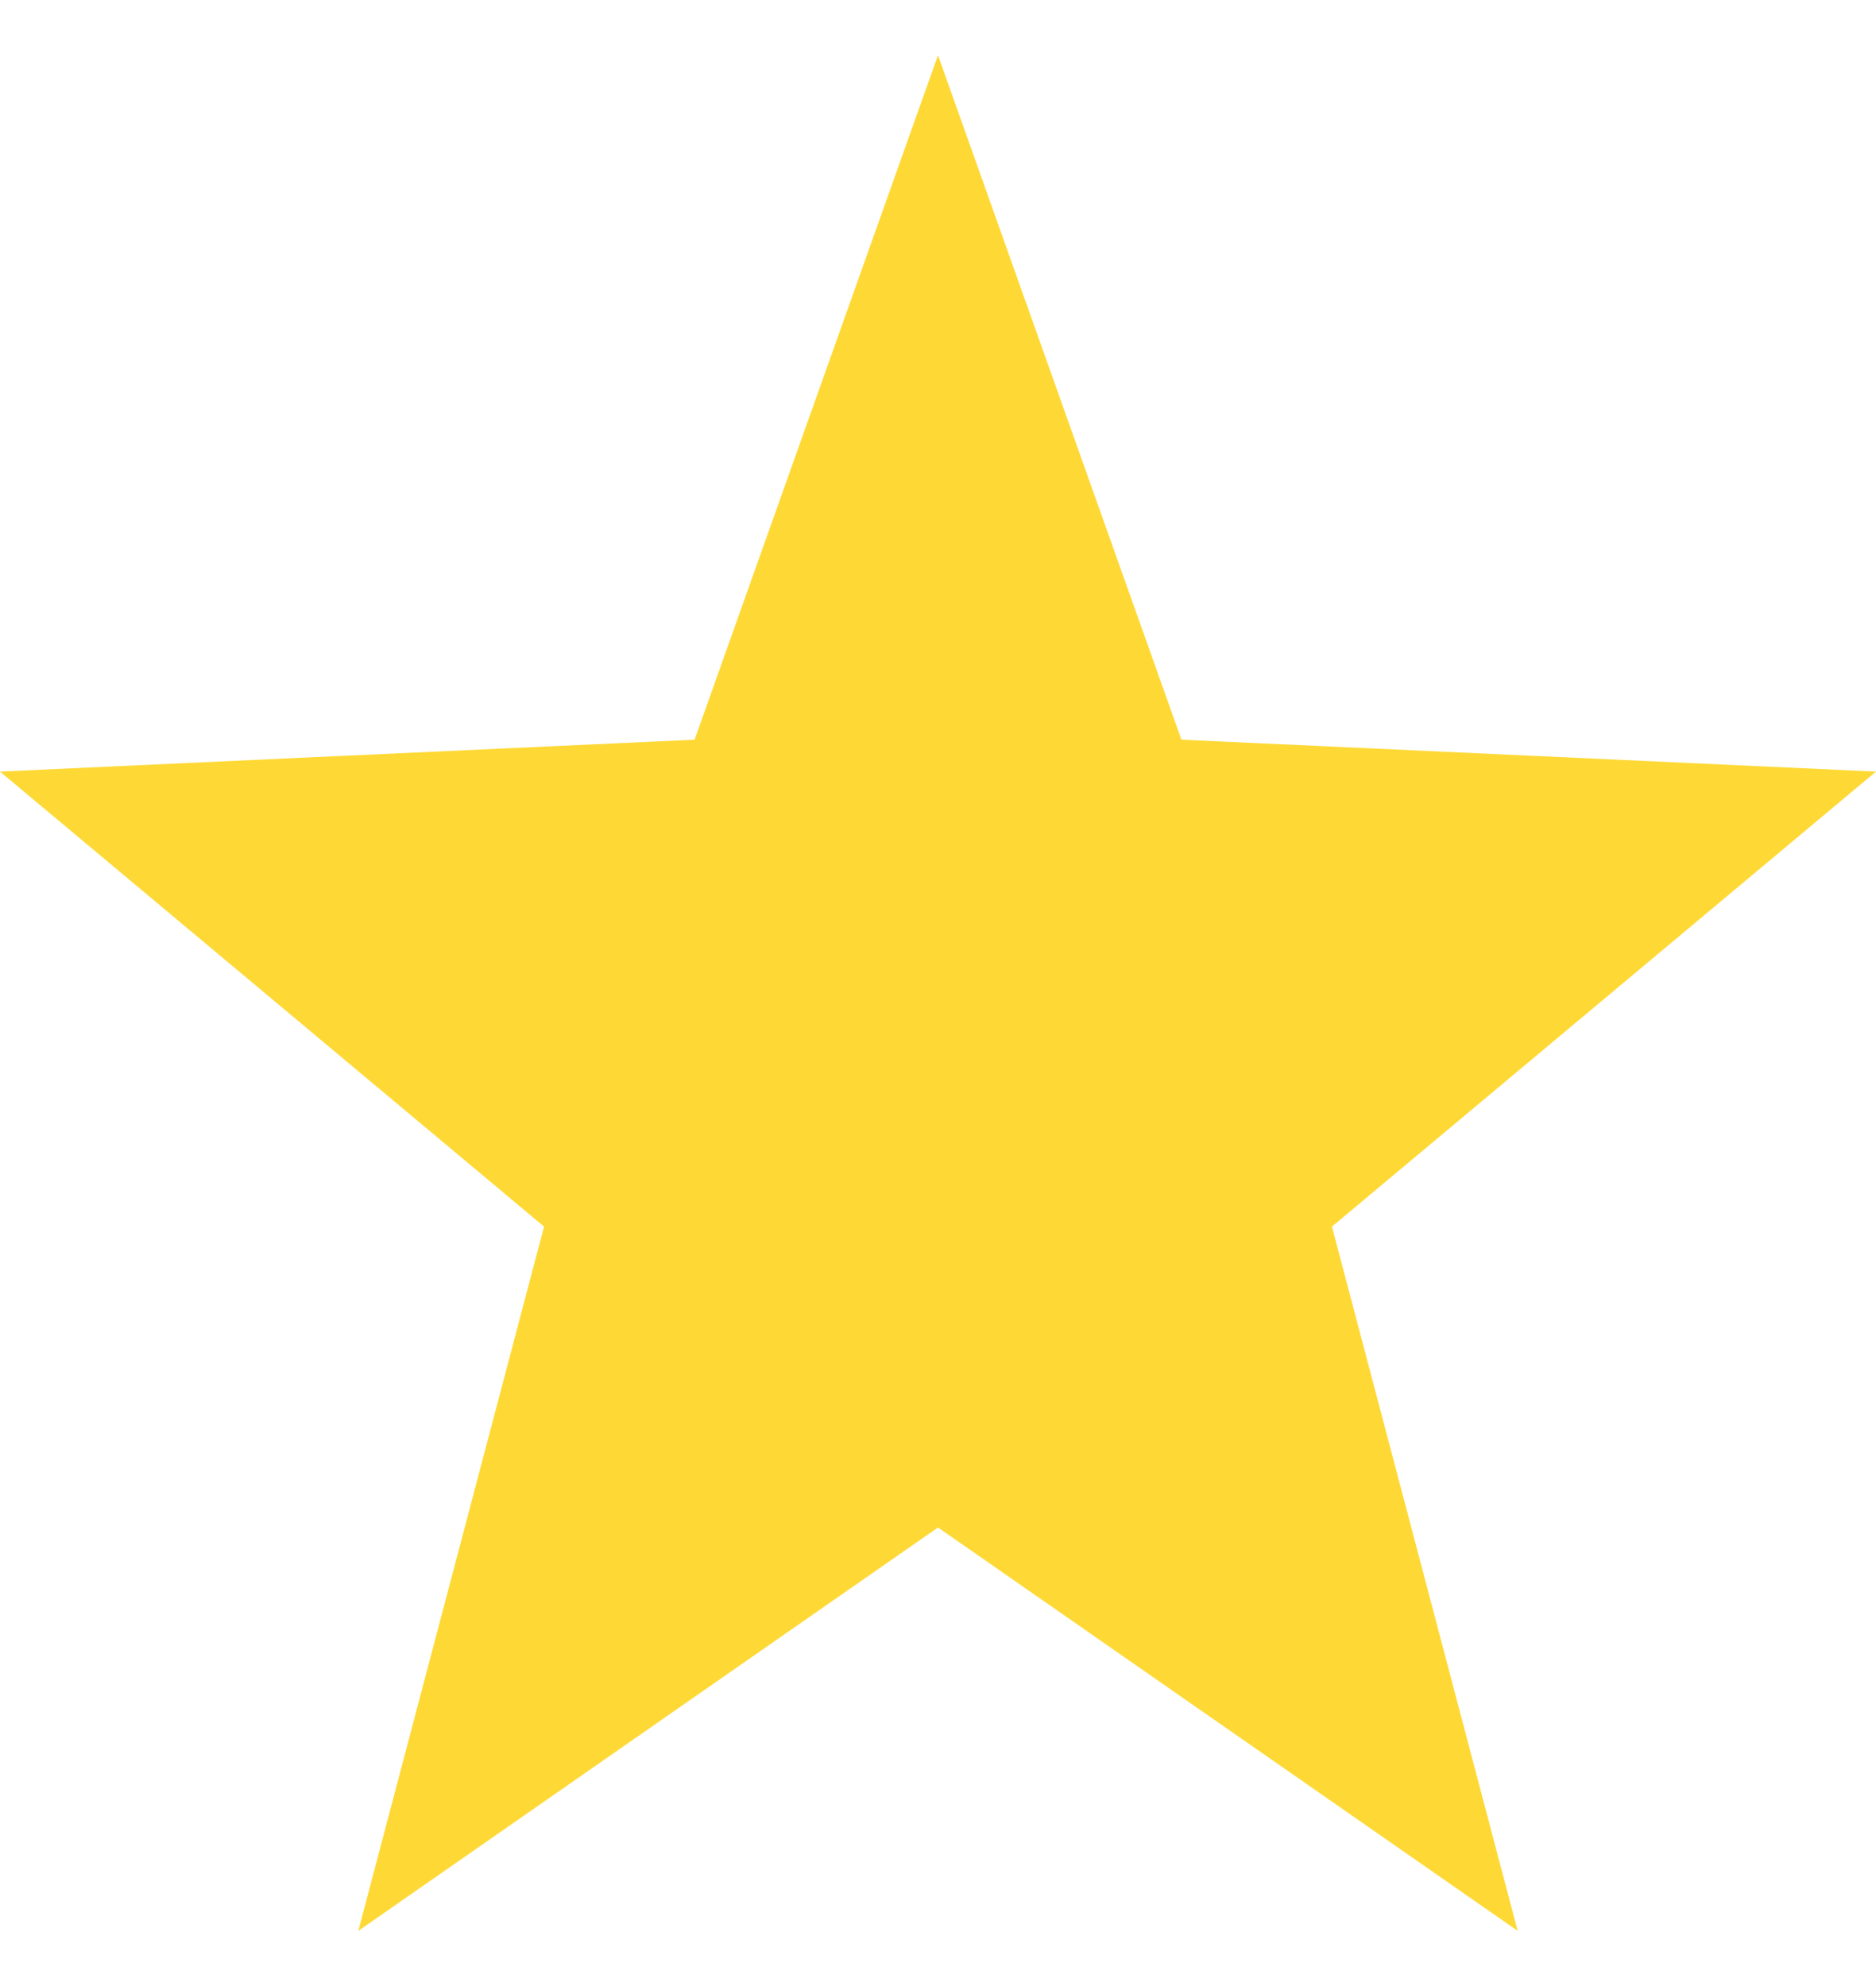 <svg xmlns="http://www.w3.org/2000/svg" width="17" height="18" viewBox="0 0 17 18" fill="none">
  <path d="M8.5 0.5L10.706 6.704L17 6.993L12.07 11.117L13.753 17.5L8.5 13.844L3.247 17.5L4.93 11.117L0 6.993L6.294 6.704L8.5 0.5Z" fill="#FED936"/>
</svg>